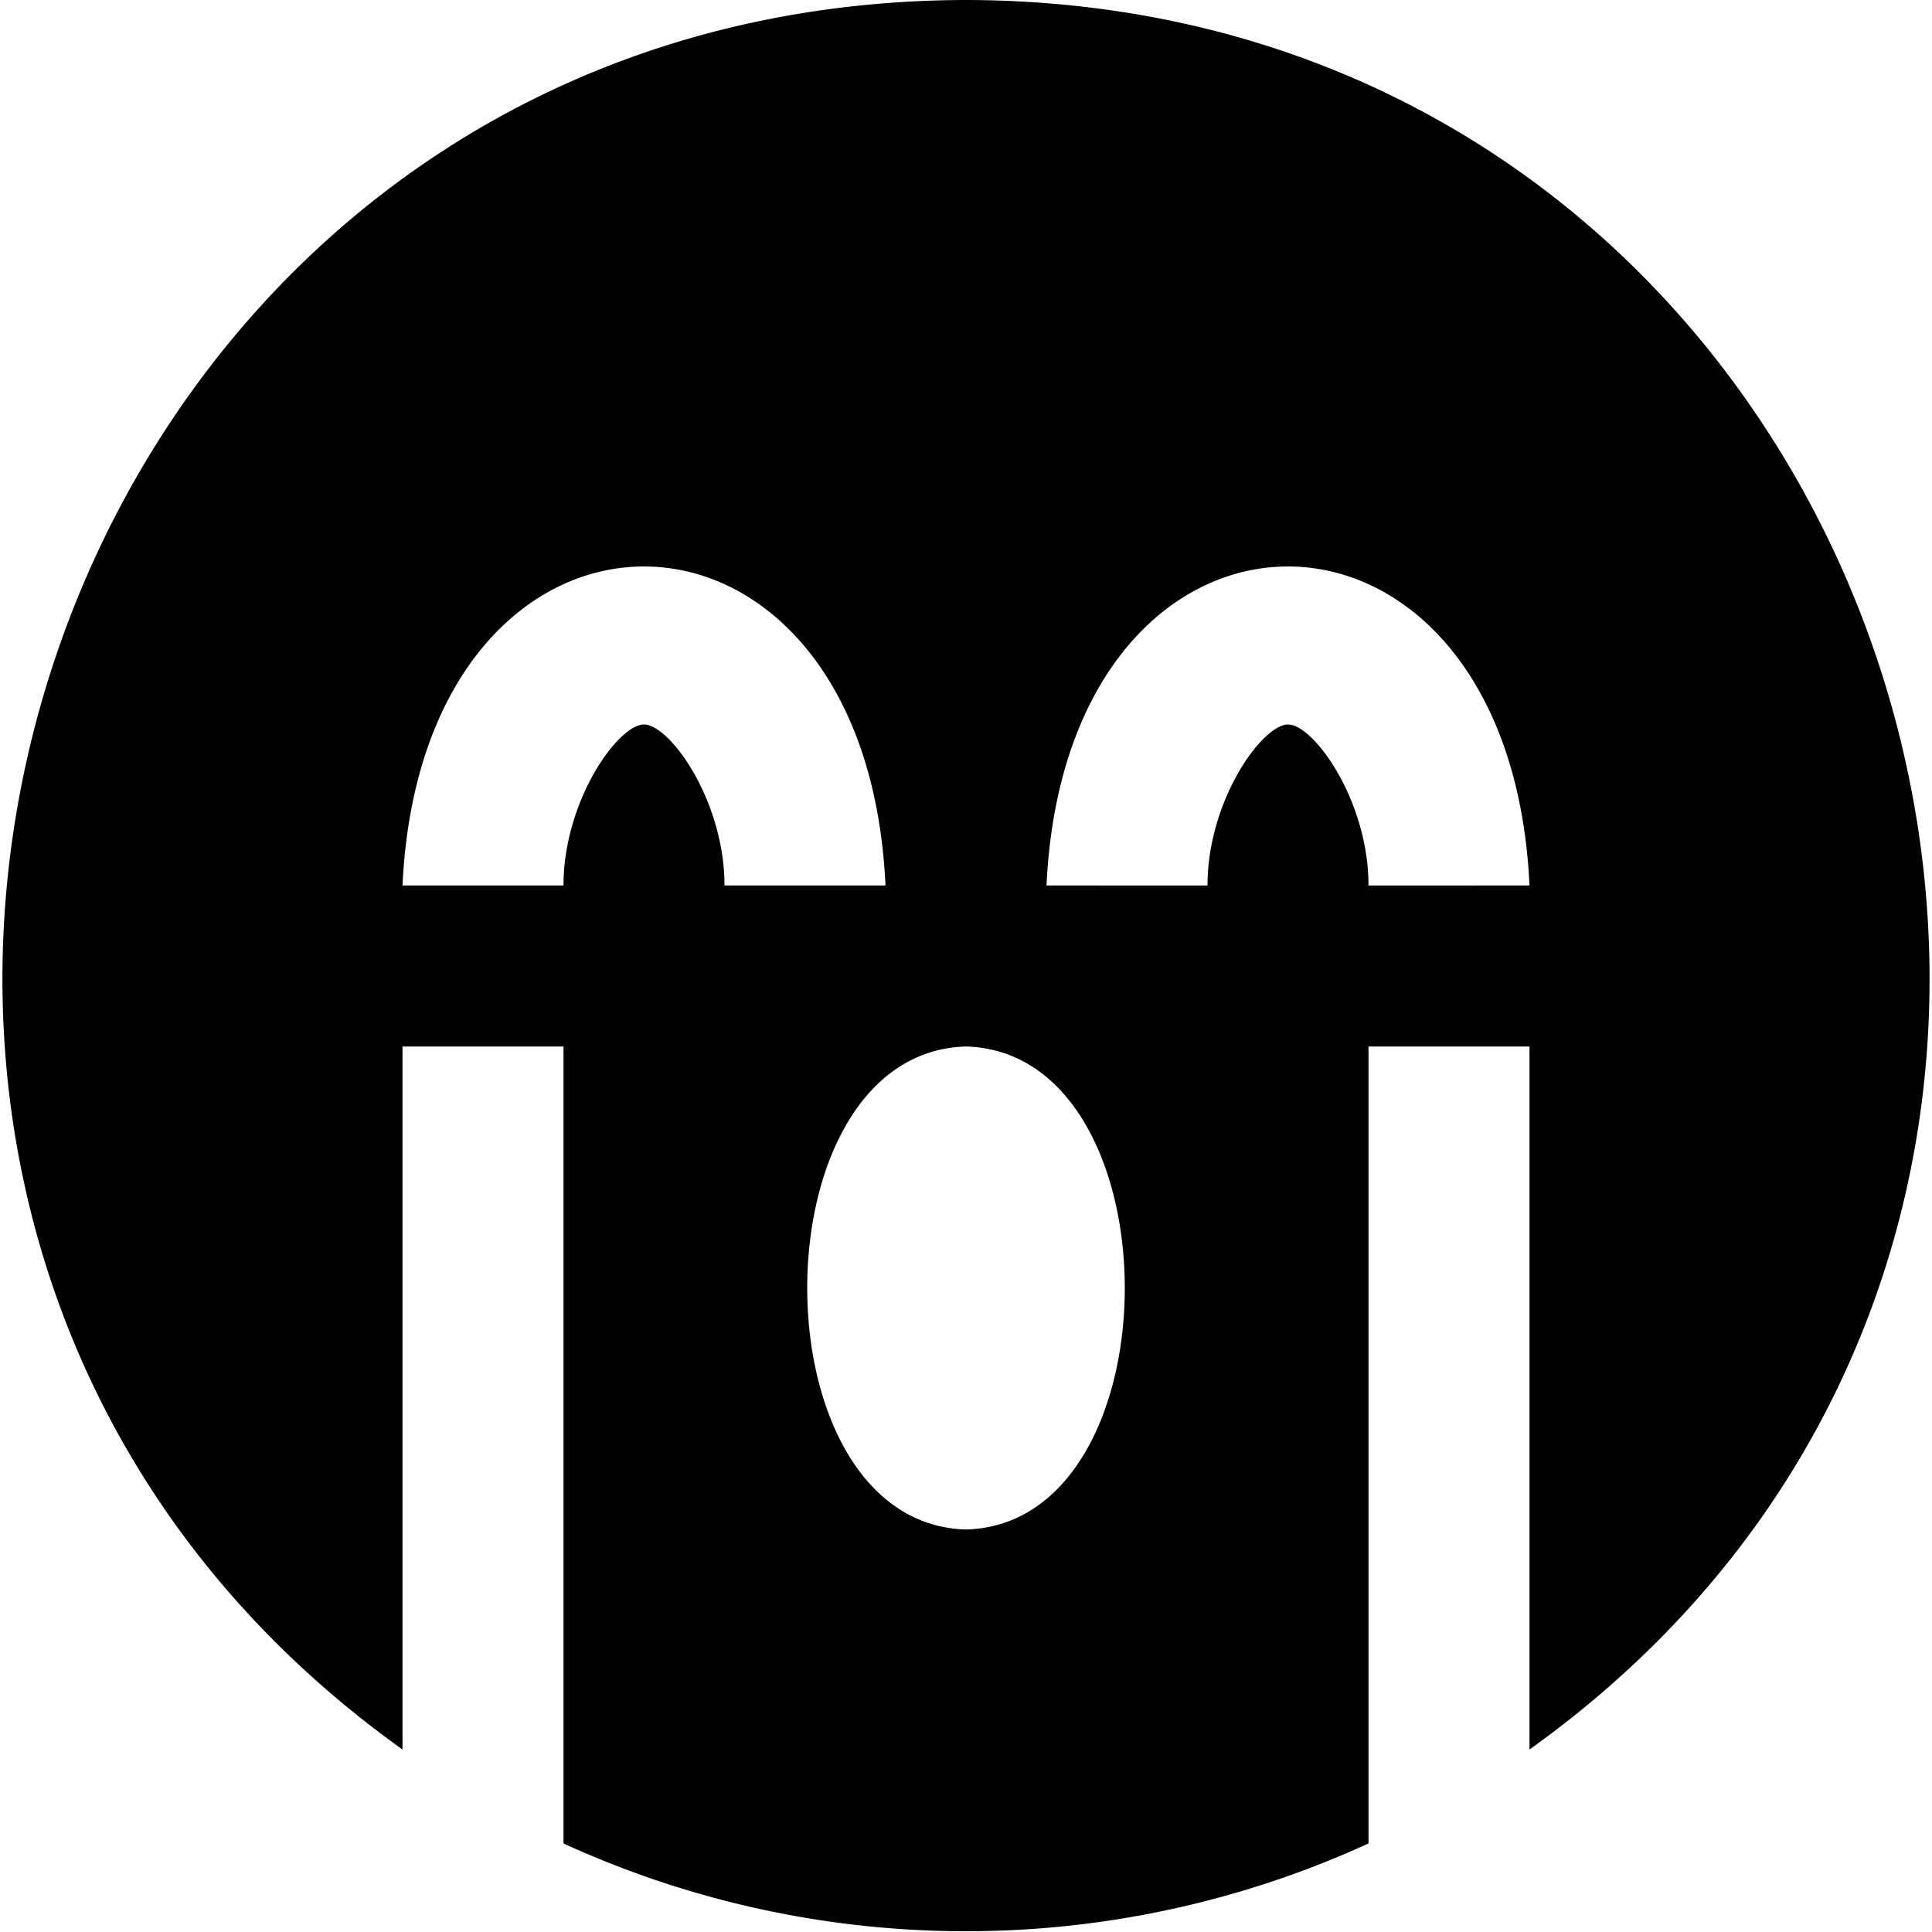 <?xml version="1.0" encoding="UTF-8"?>
<svg xmlns="http://www.w3.org/2000/svg" id="Layer_1" data-name="Layer 1" viewBox="0 0 24 24" width="512" height="512"><path d="M12,0C.339.026-4.347,15.052,5,21.733V13H7v9.9a12.008,12.008,0,0,0,10,0V13h2v8.733C28.351,15.047,23.654.024,12,0ZM8,9c-.321,0-1,.946-1,2H5c.249-5.287,5.754-5.281,6,0H9C9,9.946,8.321,9,8,9Zm4,10c-2.63-.074-2.63-5.927,0-6C14.63,13.074,14.63,18.927,12,19Zm5-8c0-1.054-.679-2-1-2s-1,.946-1,2H13c.249-5.287,5.754-5.281,6,0Z"/></svg>

